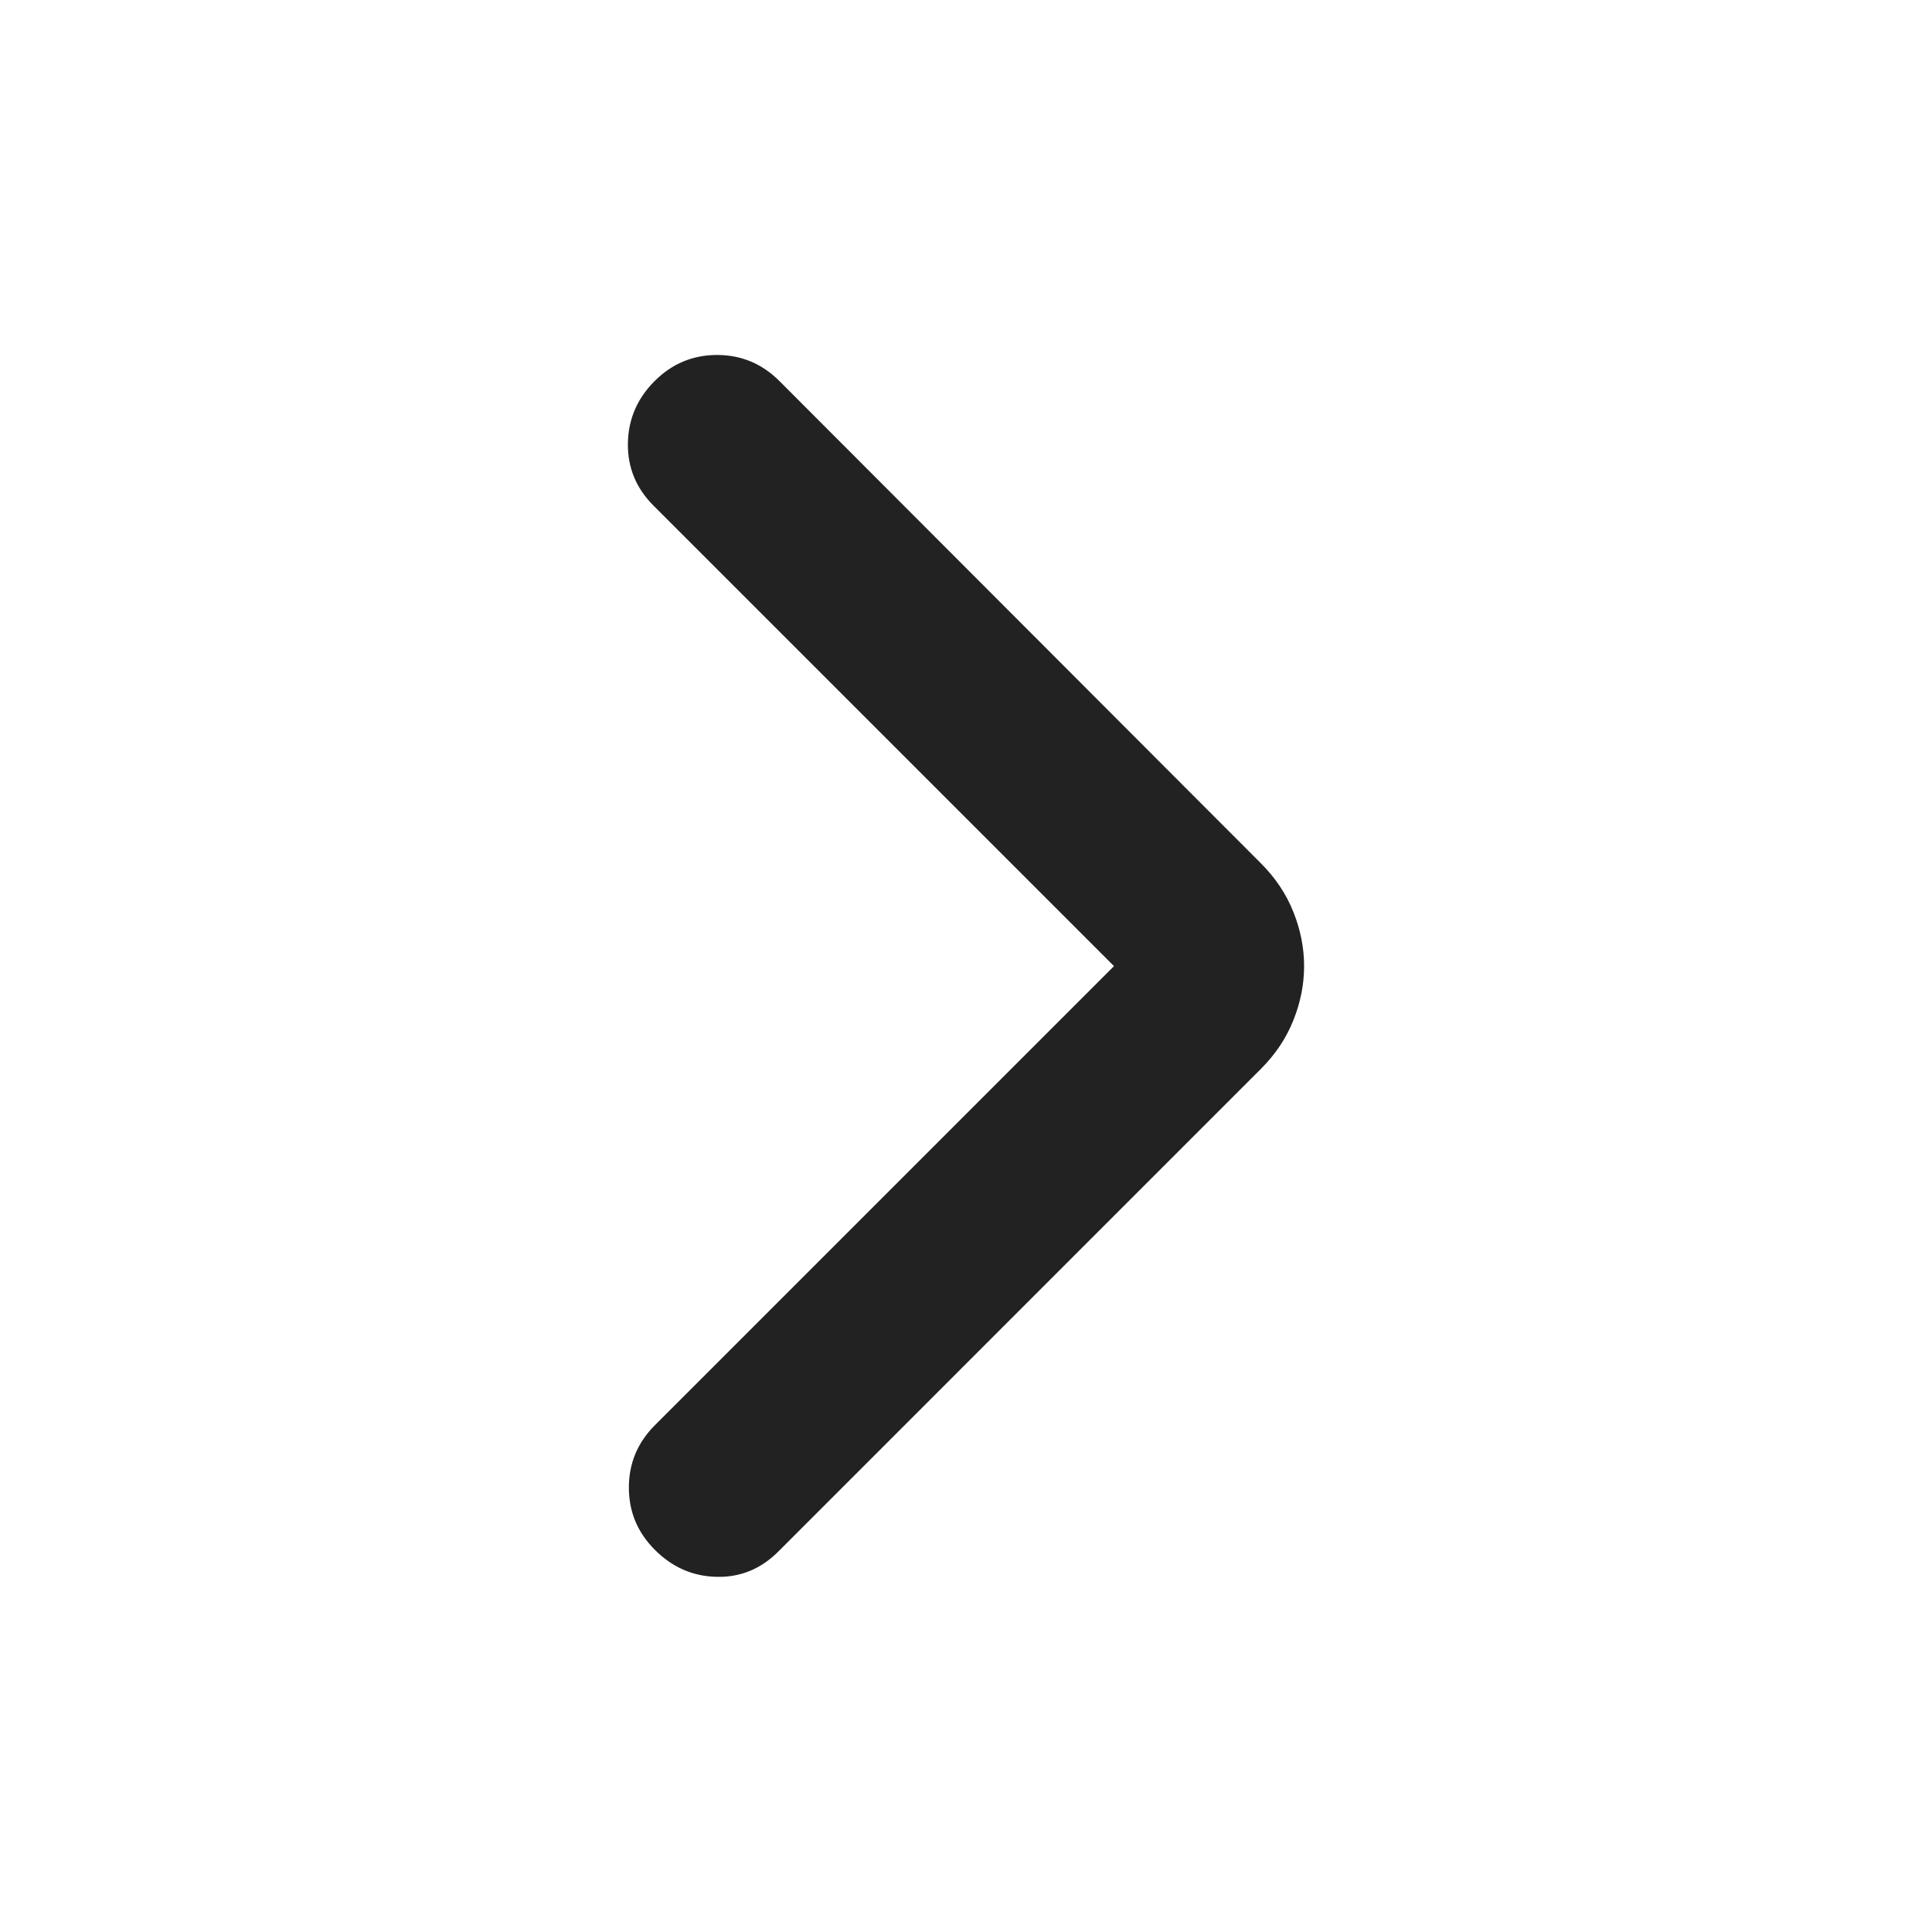 <svg width="30" height="30" viewBox="0 0 30 30" fill="none" xmlns="http://www.w3.org/2000/svg">
<mask id="mask0_1088_54057" style="mask-type:alpha" maskUnits="userSpaceOnUse" x="0" y="0" width="30" height="30">
<rect width="30" height="30" fill="#D9D9D9"/>
</mask>
<g mask="url(#mask0_1088_54057)">
<path d="M17.298 15.002L10.146 7.85C9.876 7.579 9.744 7.257 9.75 6.883C9.756 6.509 9.895 6.187 10.165 5.917C10.435 5.647 10.758 5.512 11.134 5.512C11.51 5.512 11.833 5.647 12.103 5.917L19.582 13.408C19.806 13.633 19.974 13.884 20.084 14.162C20.195 14.44 20.25 14.72 20.25 15.002C20.25 15.284 20.195 15.563 20.084 15.841C19.974 16.119 19.806 16.37 19.582 16.595L12.085 24.093C11.815 24.363 11.495 24.494 11.127 24.485C10.76 24.477 10.441 24.338 10.171 24.068C9.9 23.798 9.765 23.475 9.765 23.099C9.765 22.722 9.9 22.399 10.171 22.129L17.298 15.002Z" fill="#222222"/>
</g>
</svg>
